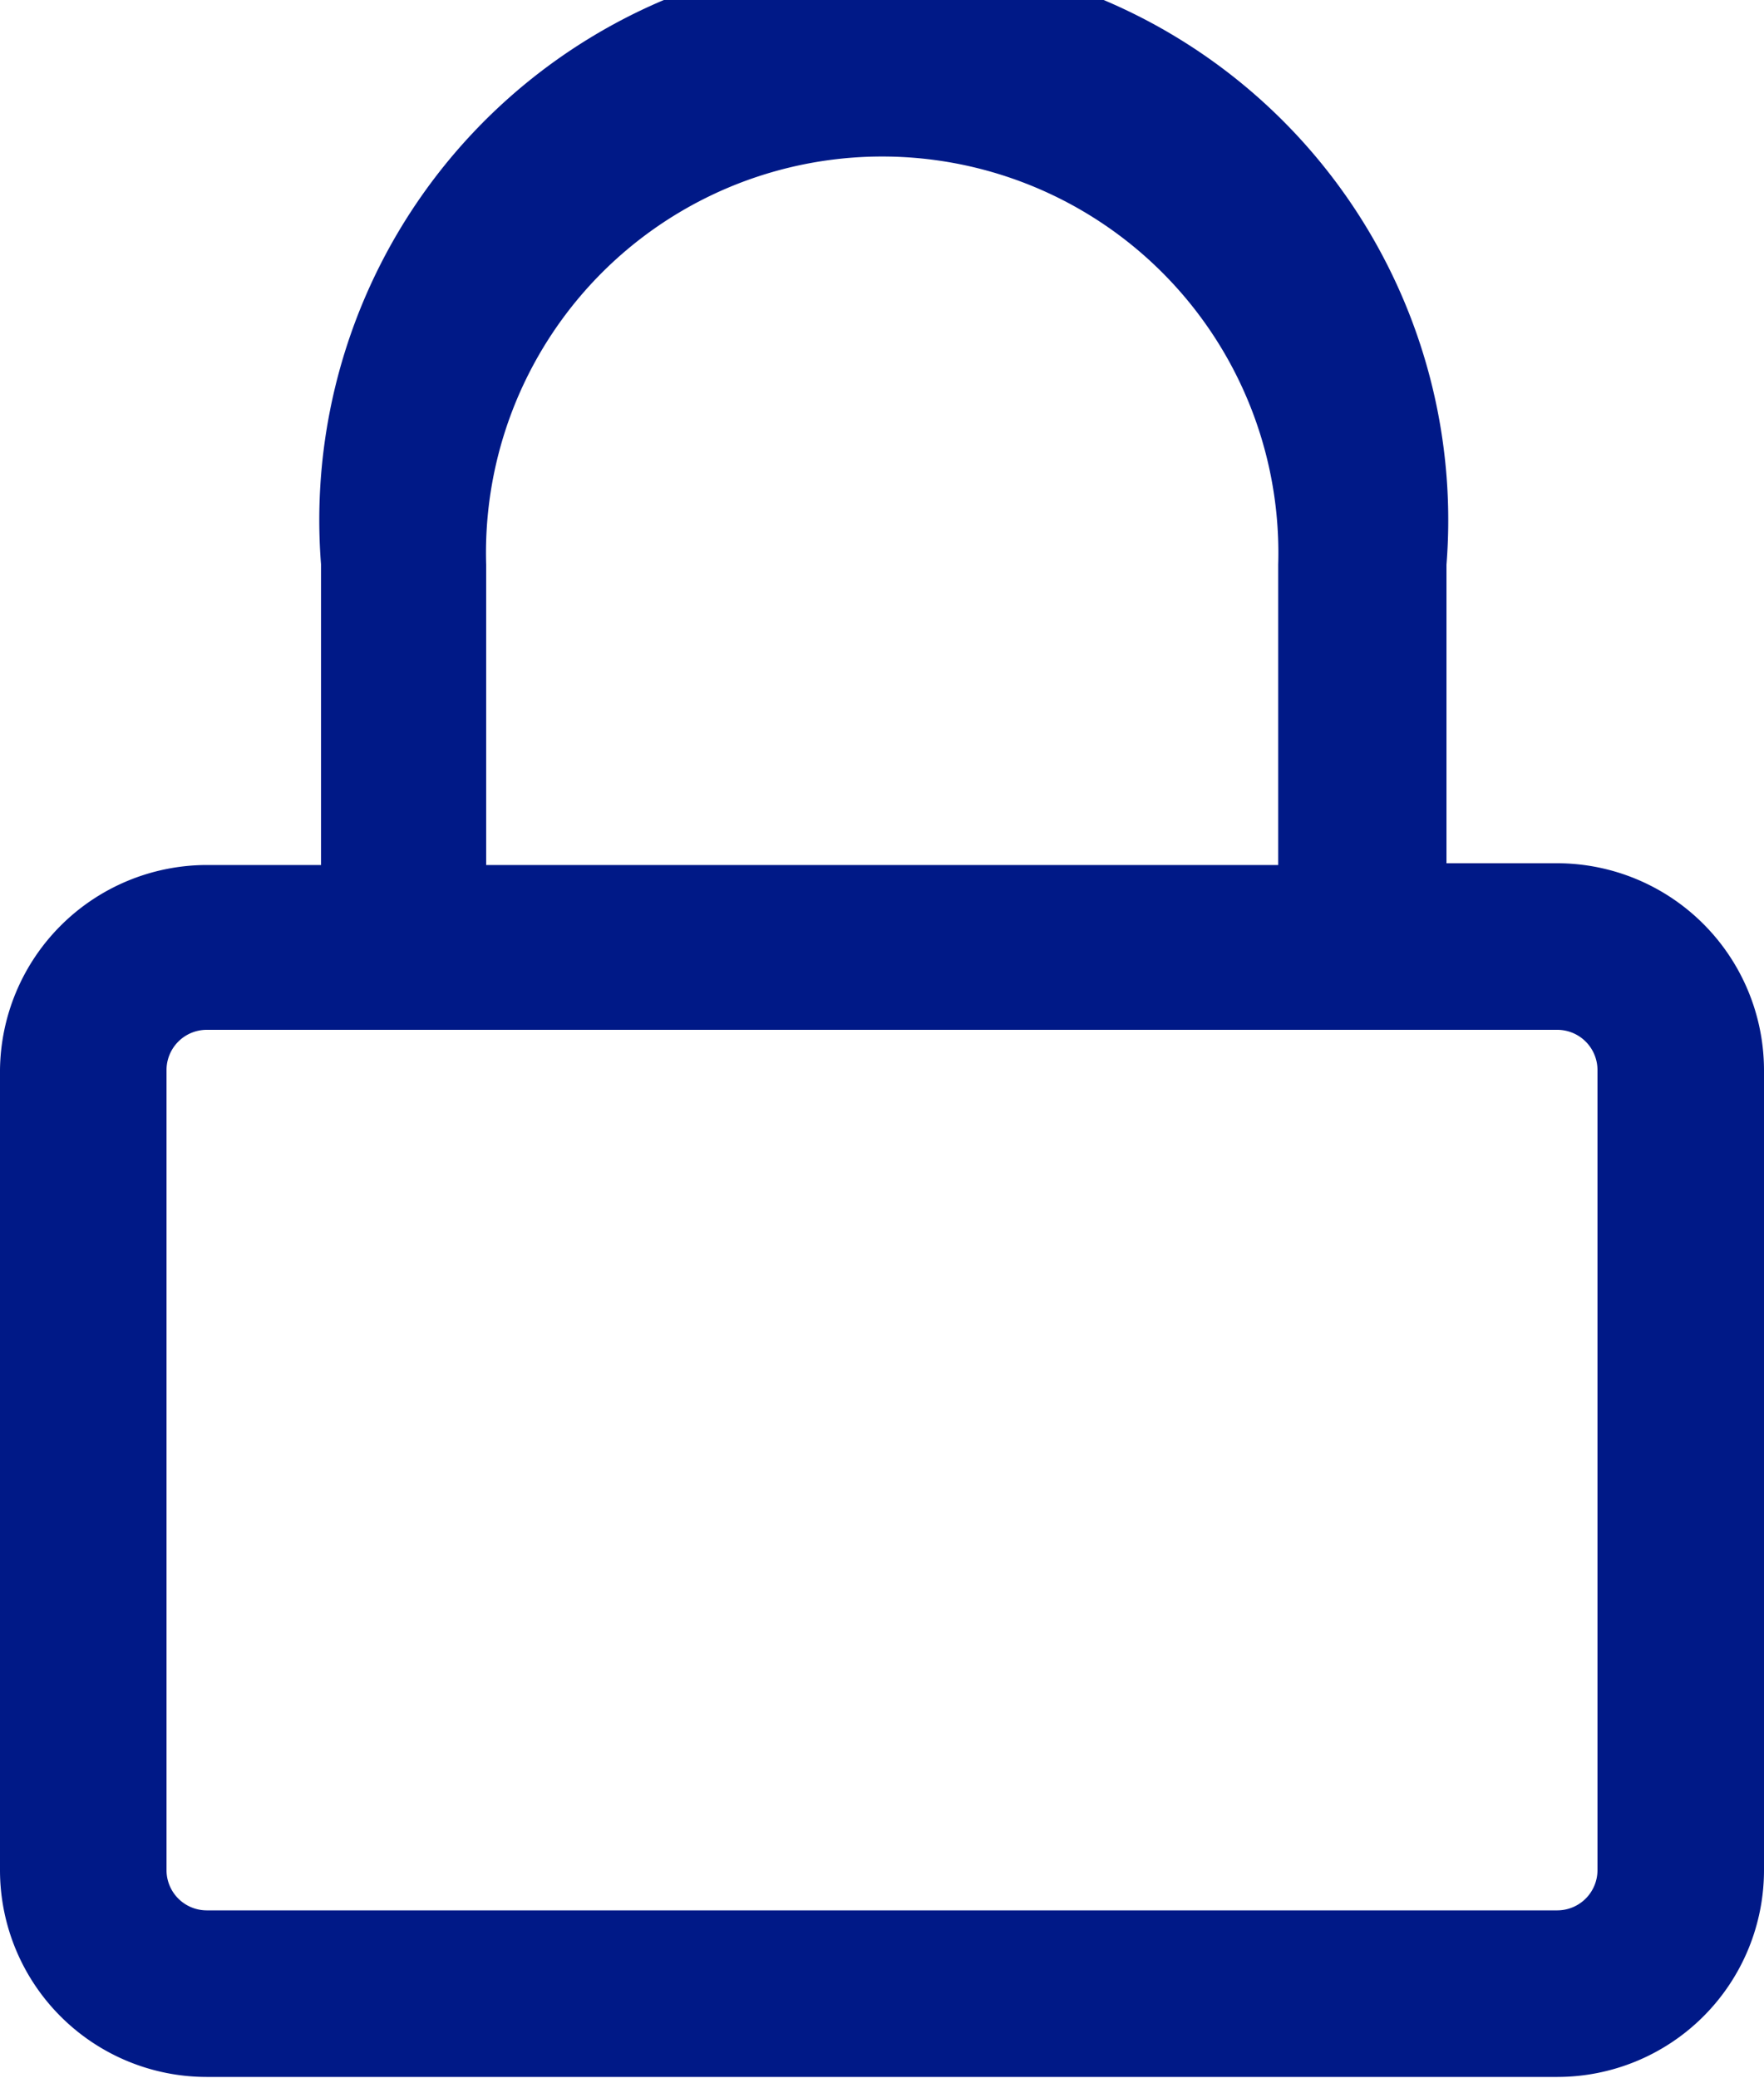 <svg xmlns="http://www.w3.org/2000/svg" viewBox="0 0 50 58.89"><defs><style>.a{fill:#001987;}</style></defs><path class="a" d="M44.15,24.46H41V16a16,16,0,1,0-31.9,0v8.51H5.85A5.87,5.87,0,0,0,0,30.32V53a5.86,5.86,0,0,0,5.85,5.85h38.3A5.86,5.86,0,0,0,50,53V30.32A5.87,5.87,0,0,0,44.15,24.46ZM13.78,16a11.23,11.23,0,1,1,22.45,0v8.51H13.78ZM45.28,53a1.14,1.14,0,0,1-1.13,1.13H5.85A1.14,1.14,0,0,1,4.72,53V30.32a1.14,1.14,0,0,1,1.13-1.14h38.3a1.14,1.14,0,0,1,1.13,1.14Z"/></svg>